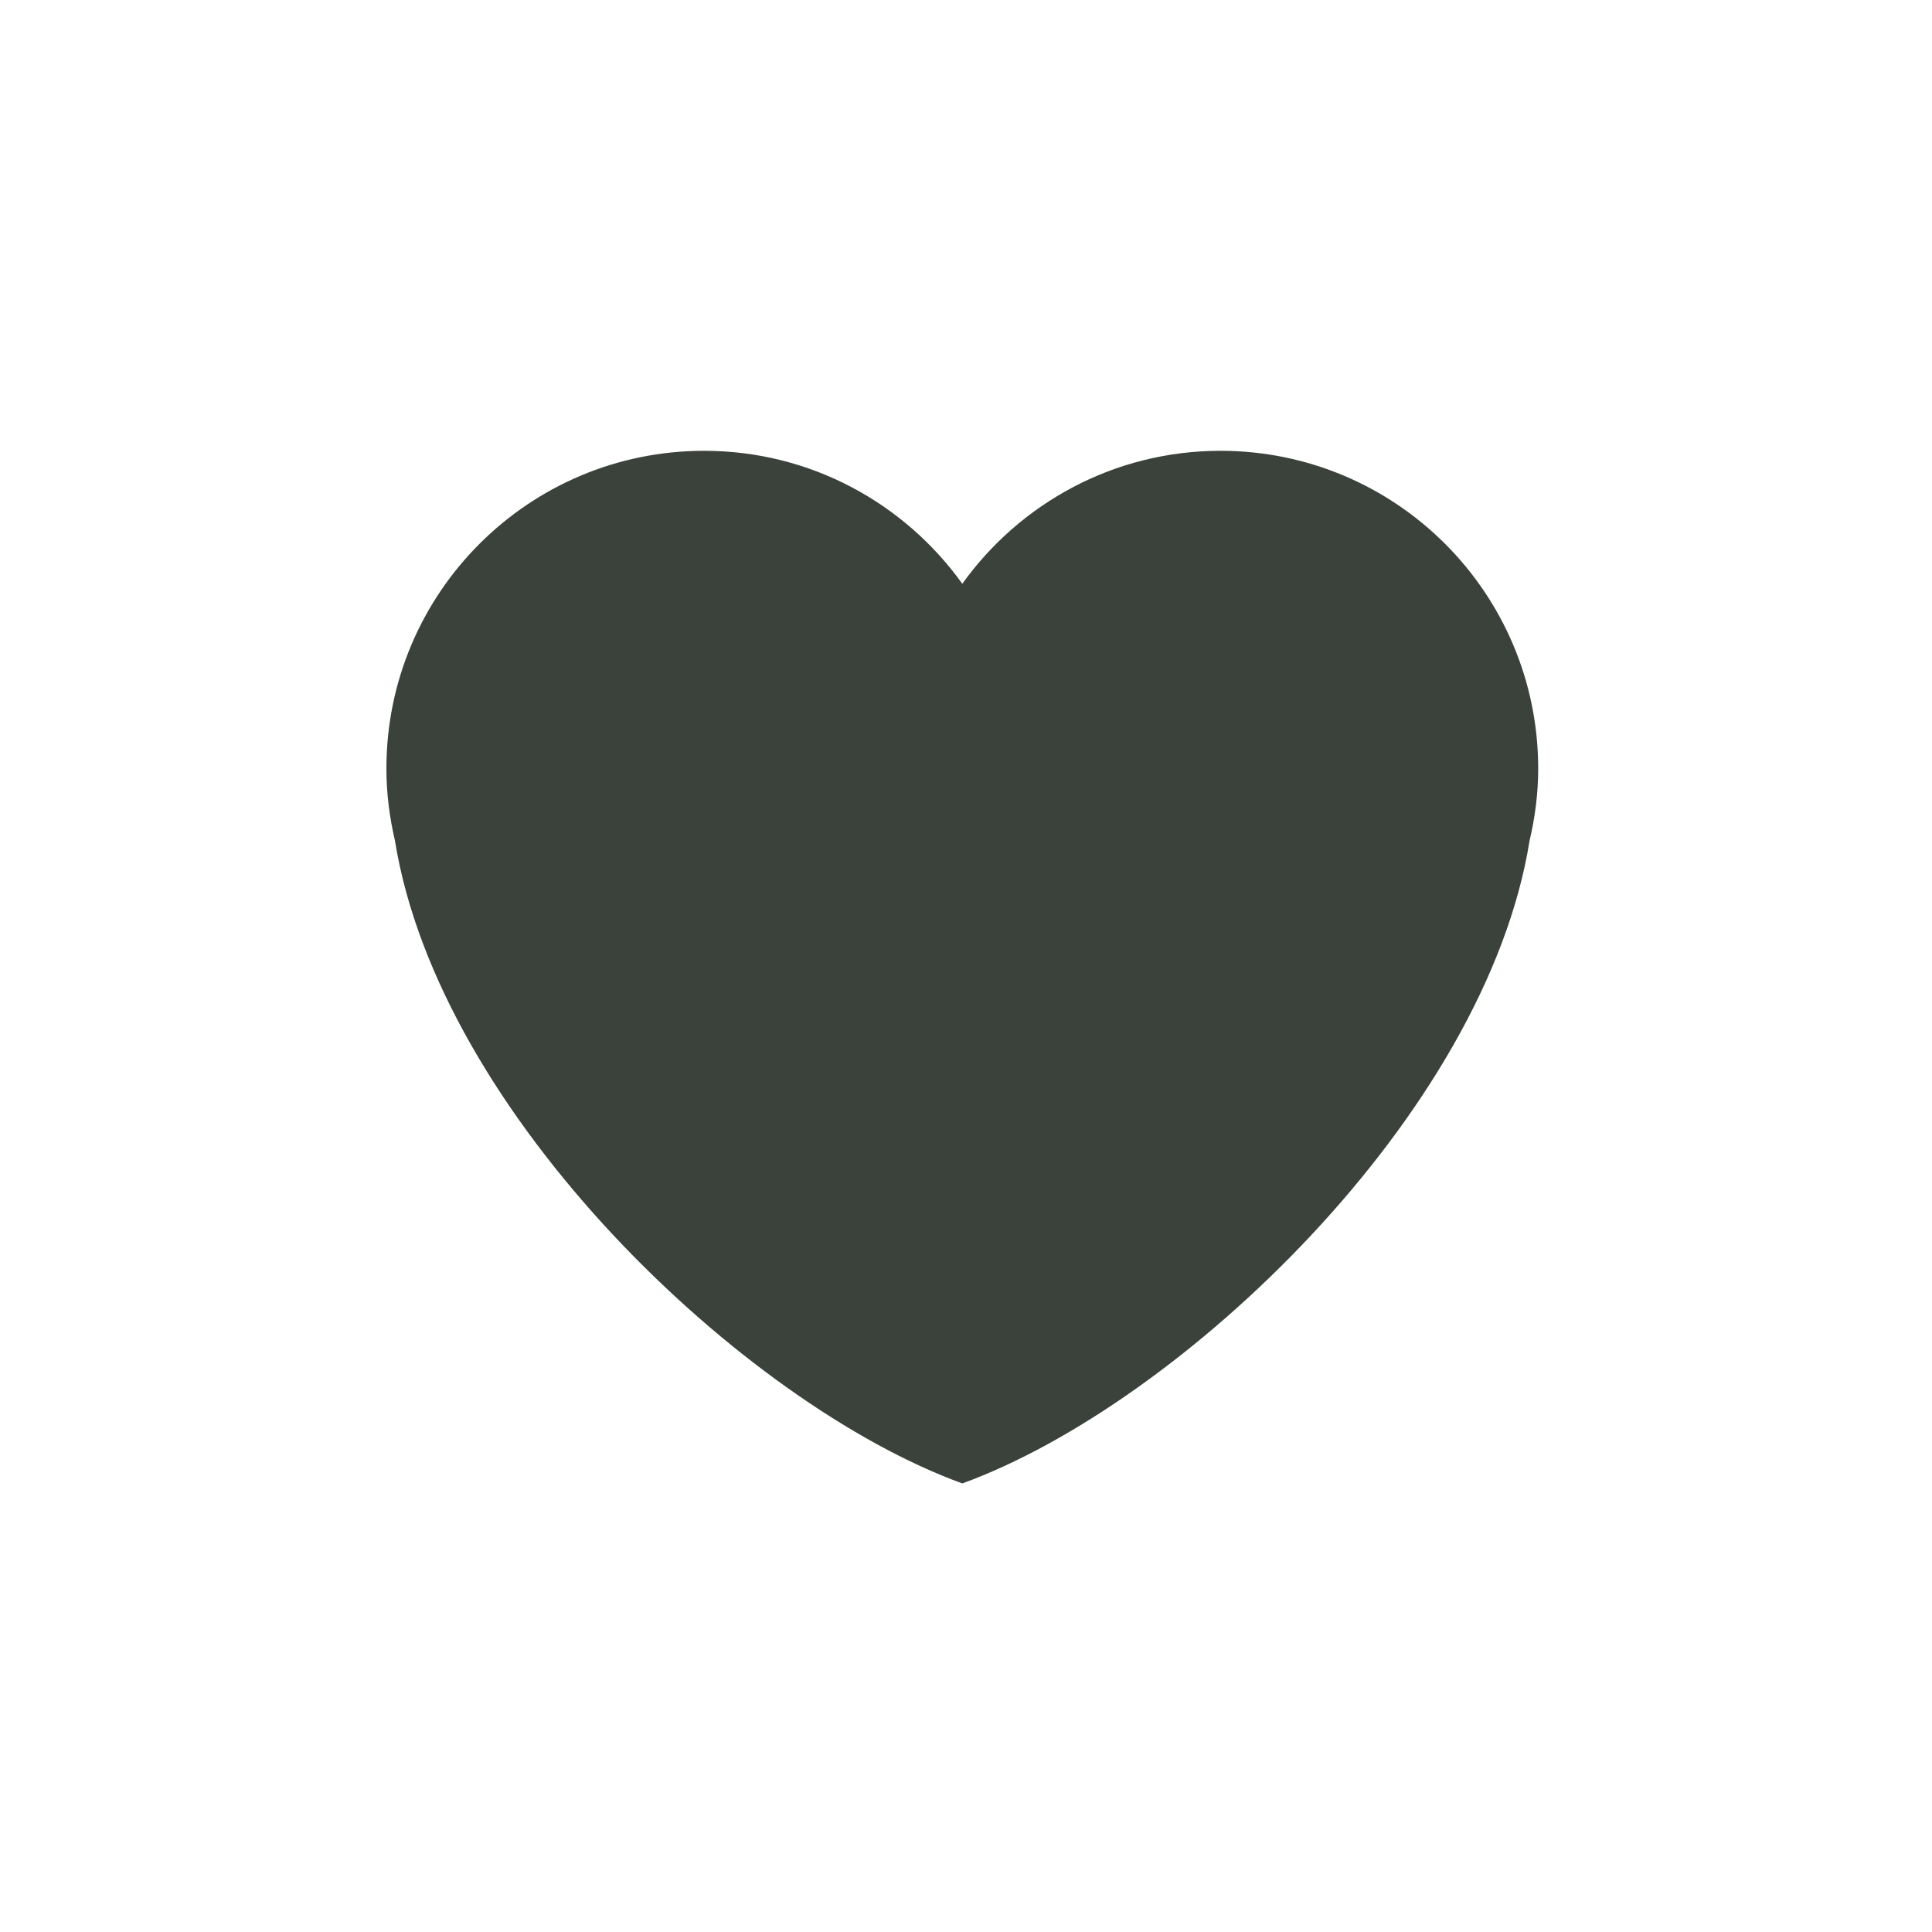 <?xml version="1.0" encoding="UTF-8"?> <svg xmlns="http://www.w3.org/2000/svg" width="60" height="60" viewBox="0 0 60 60" fill="none"> <path d="M47.77 23.868C47.77 18.418 43.352 14 37.903 14C34.595 14 31.676 15.633 29.885 18.129C28.094 15.633 25.175 14 21.868 14C16.418 14 12 18.417 12 23.868C12 24.64 12.098 25.388 12.266 26.109C13.636 34.622 23.101 43.603 29.885 46.069C36.668 43.603 46.134 34.622 47.502 26.11C47.672 25.389 47.77 24.641 47.77 23.868Z" fill="#3B423B"></path> </svg> 